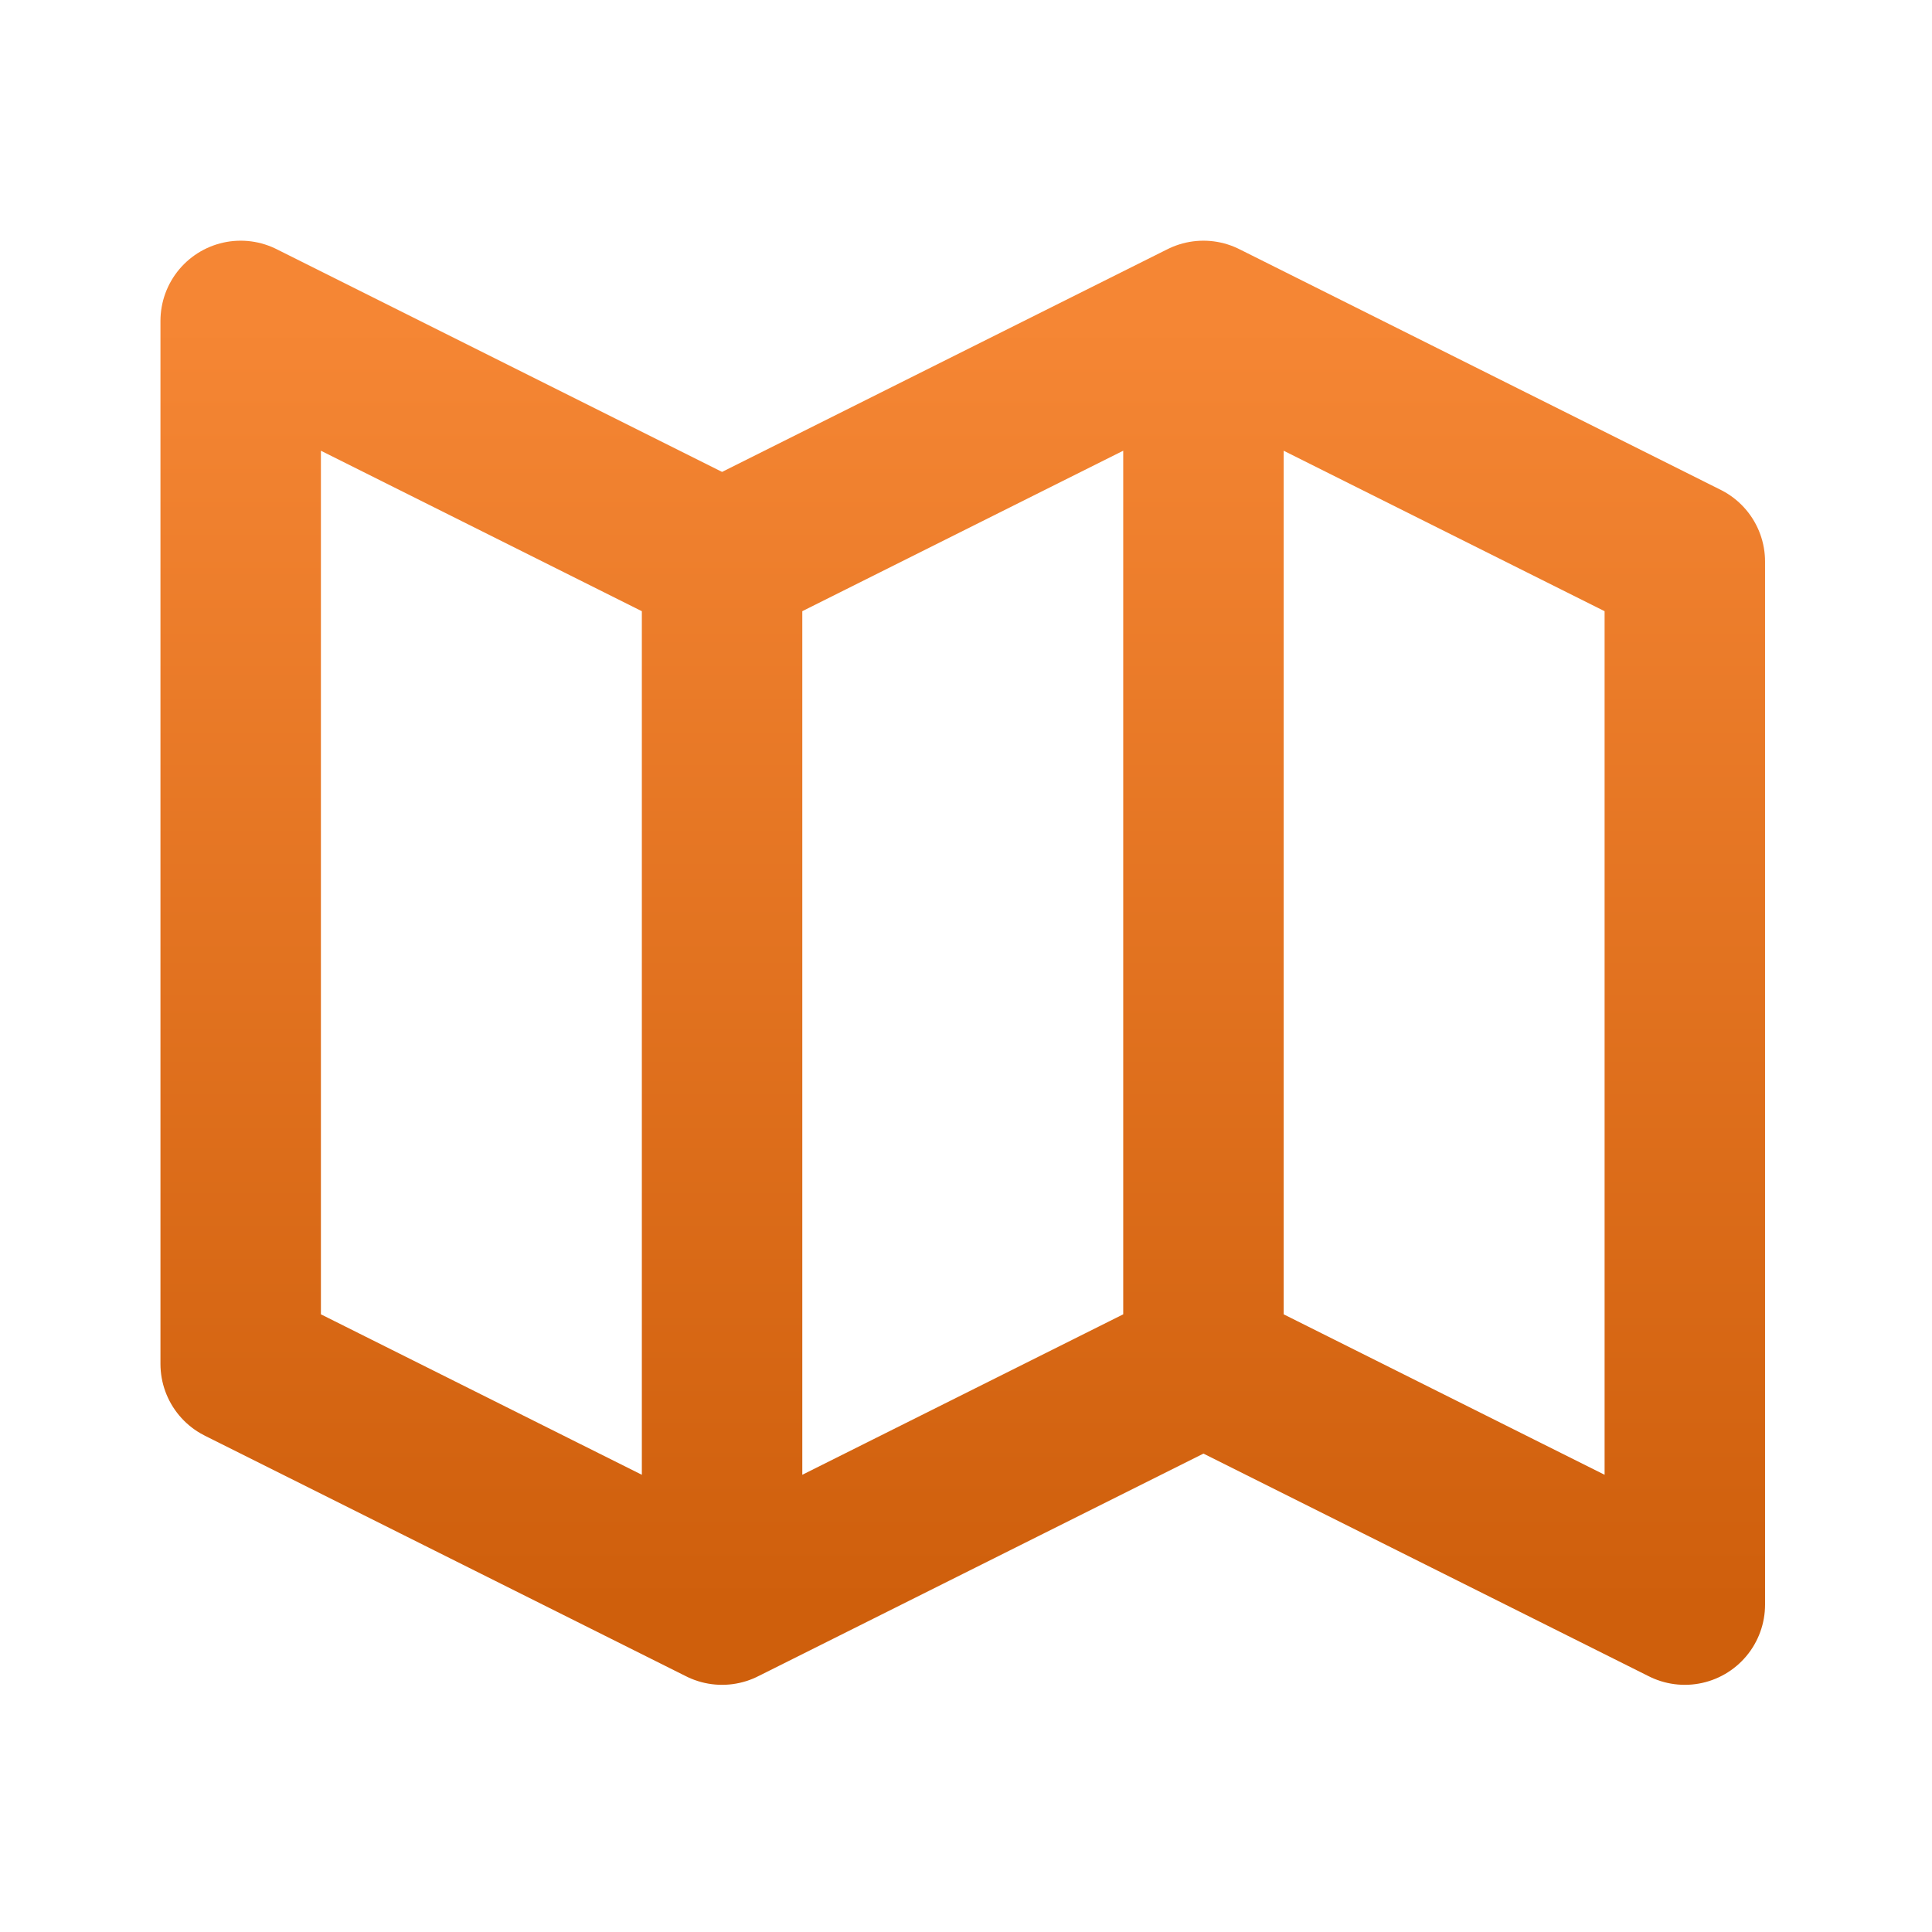 <?xml version="1.0" encoding="UTF-8"?>
<svg xmlns="http://www.w3.org/2000/svg" width="207" height="207" viewBox="0 0 207 207" fill="none">
  <path d="M77.365 171.921L25.788 146.133V34.384L77.365 60.172M77.365 171.921L128.941 146.133M77.365 171.921V60.172M77.365 60.172L128.941 34.384M128.941 146.133L180.517 171.921V60.172L128.941 34.384M128.941 146.133V34.384" stroke="url(#paint0_linear_44_302)" stroke-width="17.192" stroke-linecap="round" stroke-linejoin="round"></path>
  <defs>
    <linearGradient id="paint0_linear_44_302" x1="103.153" y1="34.384" x2="103.153" y2="171.921" gradientUnits="userSpaceOnUse">
      <stop stop-color="#F58634"></stop>
      <stop offset="1" stop-color="#CF5F0C"></stop>
    </linearGradient>
  </defs>
</svg>
